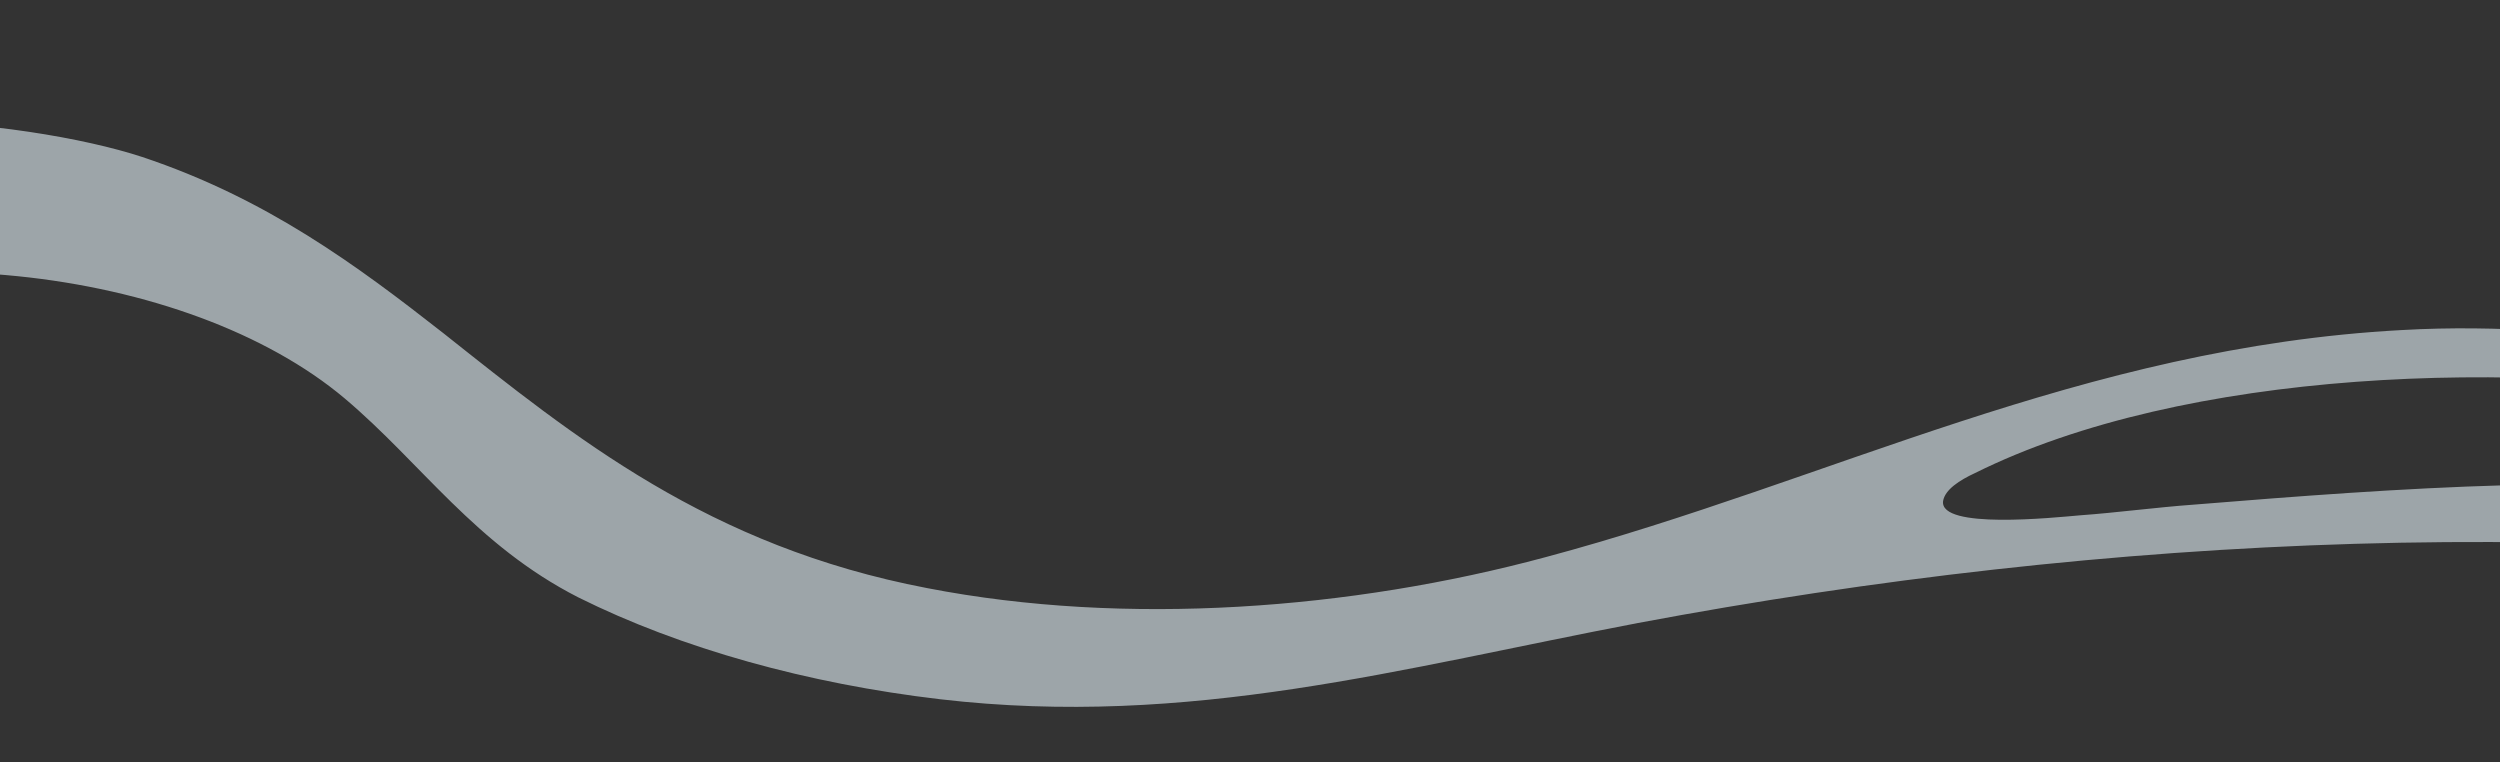 <svg width="1440" height="439" viewBox="0 0 1440 439" fill="none" xmlns="http://www.w3.org/2000/svg">
<rect x="0" y="0" width="1440" height="439" fill="#333333" stroke="none"/>
<g opacity="0.6">
<path d="M-211.572 193.061C-77.311 129.641 108.309 153.714 198.448 229.405C242.871 266.905 273.73 313.783 333.065 344.072C392.373 373.624 465.245 393.799 541.493 402.761C685.089 419.543 807.767 384.64 943.44 358.857C1213.55 308.075 1500.23 294.361 1768.89 339.705C1781.25 331.851 1778.22 318.663 1766.55 310.972C1760.03 306.043 1753.75 307.018 1744.87 306.612C1724.6 305.895 1706.67 299.917 1687.55 296.2C1665.91 292.578 1644.26 288.956 1621.38 286.12C1504.46 272.033 1382.07 281.059 1263.5 290.682C1242.05 292.226 1219.4 295.293 1197.95 296.837C1182.81 298.144 1117.28 305.037 1119.2 288.707C1120.21 282.018 1128.86 276.52 1137.57 272.498C1258.04 212.552 1451.37 206.036 1591.48 231.078C1611.86 234.747 1761.66 248.34 1762.08 259.409L1757.81 213.012C1756.3 206.418 1752.26 199.918 1754.56 193.92C1751.21 205.869 1724.79 209.817 1703.32 210.623C1593.26 211.058 1496.08 183.666 1383.72 190.1C1199.37 199.973 1054.24 277.103 890.145 320.95C778.671 350.999 648.734 361.048 534.03 338.748C407.873 314.661 330.867 251.779 255.235 191.802C205.703 153.015 153.643 114.323 81.895 90.412C15.284 68.524 -151.108 51.12 -194.514 108.174C-199.374 113.529 -200.388 120.219 -201.43 126.17C-204.417 147.713 -208.64 170.042 -211.572 193.061Z" fill="#E5F1F8"/>
</g>
</svg>

